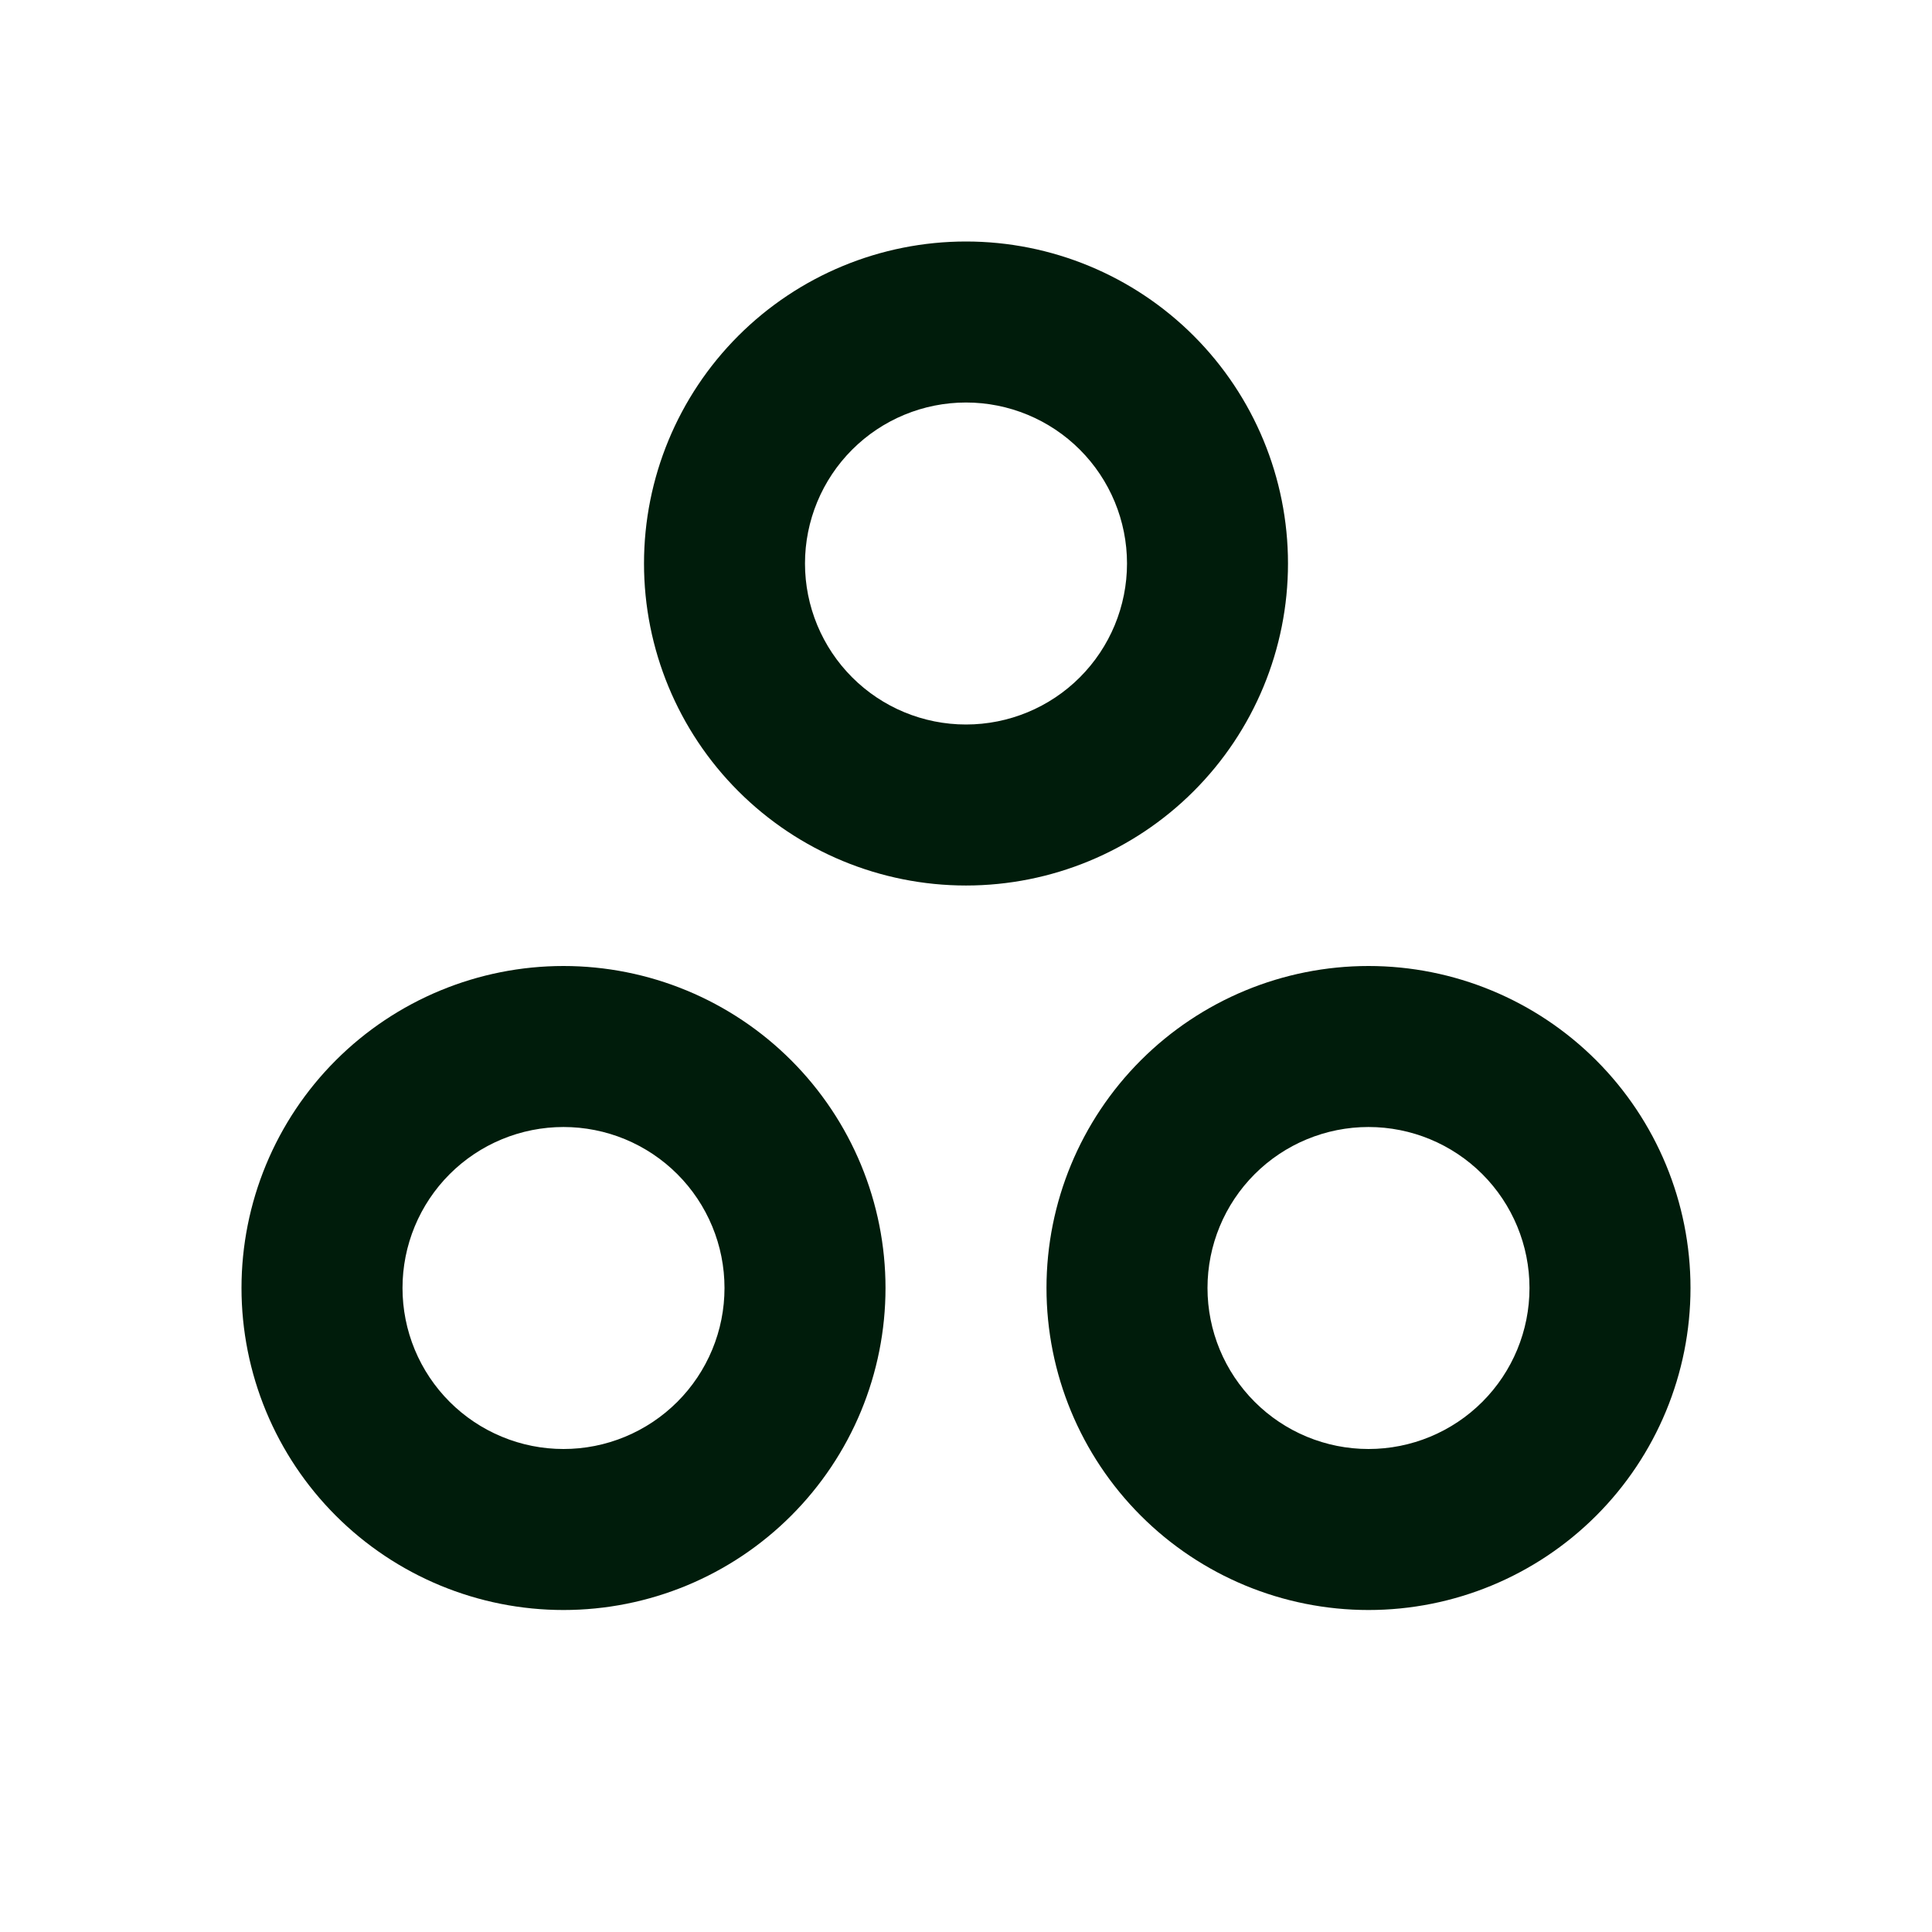 <svg xmlns="http://www.w3.org/2000/svg" width="80" height="80" viewBox="0 0 80 80" fill="none"><g id="icon_modulable"><path id="Vector (Stroke)" fill-rule="evenodd" clip-rule="evenodd" d="M30.572 13.905C33.072 11.405 36.464 10 40 10C43.536 10 46.928 11.405 49.428 13.905C51.929 16.406 53.333 19.797 53.333 23.333C53.333 26.87 51.929 30.261 49.428 32.761C46.928 35.262 43.536 36.667 40 36.667C36.464 36.667 33.072 35.262 30.572 32.761C28.071 30.261 26.667 26.87 26.667 23.333C26.667 19.797 28.071 16.406 30.572 13.905ZM40 16.667C38.232 16.667 36.536 17.369 35.286 18.619C34.036 19.869 33.333 21.565 33.333 23.333C33.333 25.101 34.036 26.797 35.286 28.047C36.536 29.298 38.232 30 40 30C41.768 30 43.464 29.298 44.714 28.047C45.964 26.797 46.667 25.101 46.667 23.333C46.667 21.565 45.964 19.869 44.714 18.619C43.464 17.369 41.768 16.667 40 16.667ZM18.231 41.015C19.849 40.345 21.582 40 23.333 40C25.084 40 26.818 40.345 28.436 41.015C30.053 41.685 31.523 42.667 32.761 43.905C33.999 45.143 34.982 46.613 35.652 48.231C36.322 49.849 36.667 51.582 36.667 53.333C36.667 55.084 36.322 56.818 35.652 58.436C34.982 60.053 33.999 61.523 32.761 62.761C31.523 63.999 30.053 64.982 28.436 65.652C26.818 66.322 25.084 66.667 23.333 66.667C21.582 66.667 19.849 66.322 18.231 65.652C16.613 64.982 15.143 63.999 13.905 62.761C12.667 61.523 11.685 60.053 11.015 58.436C10.345 56.818 10 55.084 10 53.333C10 51.582 10.345 49.849 11.015 48.231C11.685 46.613 12.667 45.143 13.905 43.905C15.143 42.667 16.613 41.685 18.231 41.015ZM23.333 46.667C22.458 46.667 21.591 46.839 20.782 47.174C19.973 47.509 19.238 48 18.619 48.619C18 49.238 17.509 49.973 17.174 50.782C16.839 51.591 16.667 52.458 16.667 53.333C16.667 54.209 16.839 55.076 17.174 55.885C17.509 56.693 18 57.428 18.619 58.047C19.238 58.666 19.973 59.157 20.782 59.492C21.591 59.828 22.458 60 23.333 60C24.209 60 25.076 59.828 25.885 59.492C26.693 59.157 27.428 58.666 28.047 58.047C28.666 57.428 29.157 56.693 29.492 55.885C29.828 55.076 30 54.209 30 53.333C30 52.458 29.828 51.591 29.492 50.782C29.157 49.973 28.666 49.238 28.047 48.619C27.428 48 26.693 47.509 25.885 47.174C25.076 46.839 24.209 46.667 23.333 46.667ZM47.239 43.905C49.739 41.405 53.13 40 56.667 40C60.203 40 63.594 41.405 66.095 43.905C68.595 46.406 70 49.797 70 53.333C70 56.87 68.595 60.261 66.095 62.761C63.594 65.262 60.203 66.667 56.667 66.667C53.13 66.667 49.739 65.262 47.239 62.761C44.738 60.261 43.333 56.87 43.333 53.333C43.333 49.797 44.738 46.406 47.239 43.905ZM56.667 46.667C54.899 46.667 53.203 47.369 51.953 48.619C50.702 49.87 50 51.565 50 53.333C50 55.101 50.702 56.797 51.953 58.047C53.203 59.298 54.899 60 56.667 60C58.435 60 60.13 59.298 61.381 58.047C62.631 56.797 63.333 55.101 63.333 53.333C63.333 51.565 62.631 49.87 61.381 48.619C60.13 47.369 58.435 46.667 56.667 46.667Z" fill="#001C0B"></path></g></svg>